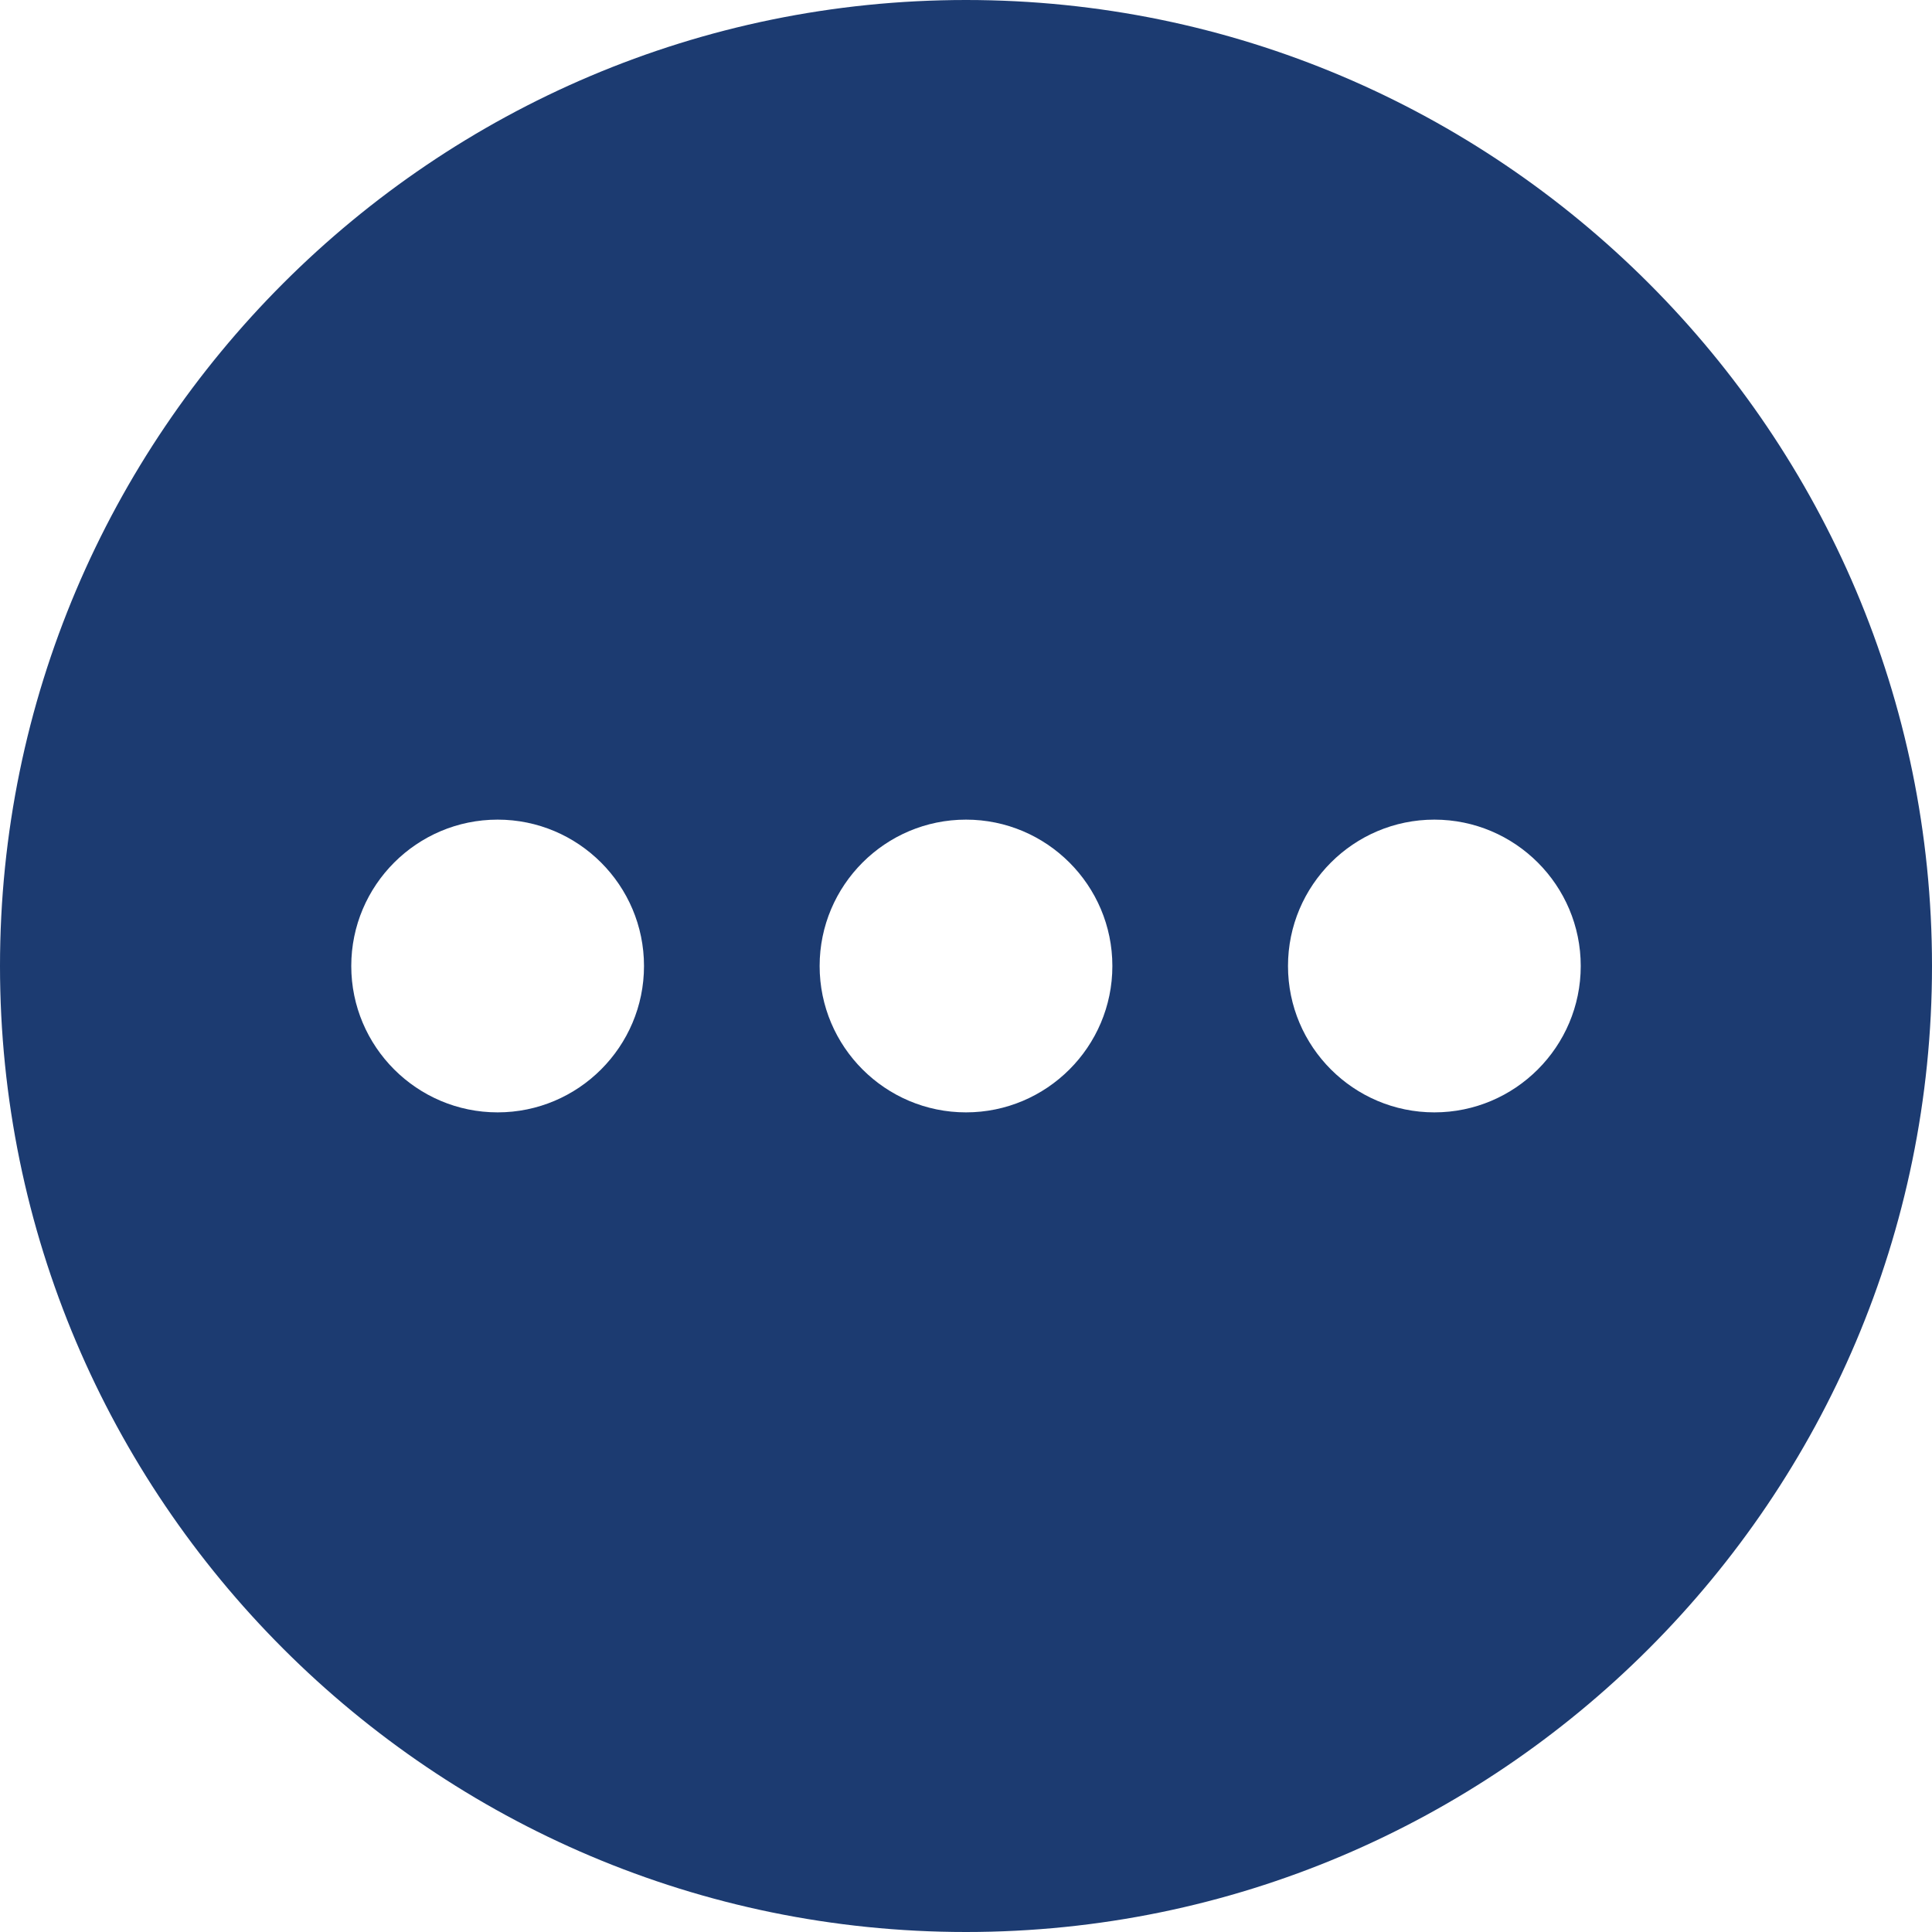 <svg width="75" height="75" viewBox="0 0 75 75" fill="none" xmlns="http://www.w3.org/2000/svg">
<path d="M37.5 0C16.823 0 0 16.823 0 37.5C0 58.178 16.823 75 37.5 75C58.178 75 75 58.178 75 37.5C75 16.823 58.178 0 37.5 0ZM19.318 43.182C16.185 43.182 13.636 40.633 13.636 37.5C13.636 34.367 16.185 31.818 19.318 31.818C22.451 31.818 25 34.367 25 37.5C25 40.633 22.451 43.182 19.318 43.182ZM37.5 43.182C34.367 43.182 31.818 40.633 31.818 37.5C31.818 34.367 34.367 31.818 37.5 31.818C40.633 31.818 43.182 34.367 43.182 37.5C43.182 40.633 40.633 43.182 37.5 43.182ZM55.682 43.182C52.549 43.182 50 40.633 50 37.5C50 34.367 52.549 31.818 55.682 31.818C58.815 31.818 61.364 34.367 61.364 37.5C61.364 40.633 58.815 43.182 55.682 43.182Z" fill="#1C3B71"/>
</svg>

